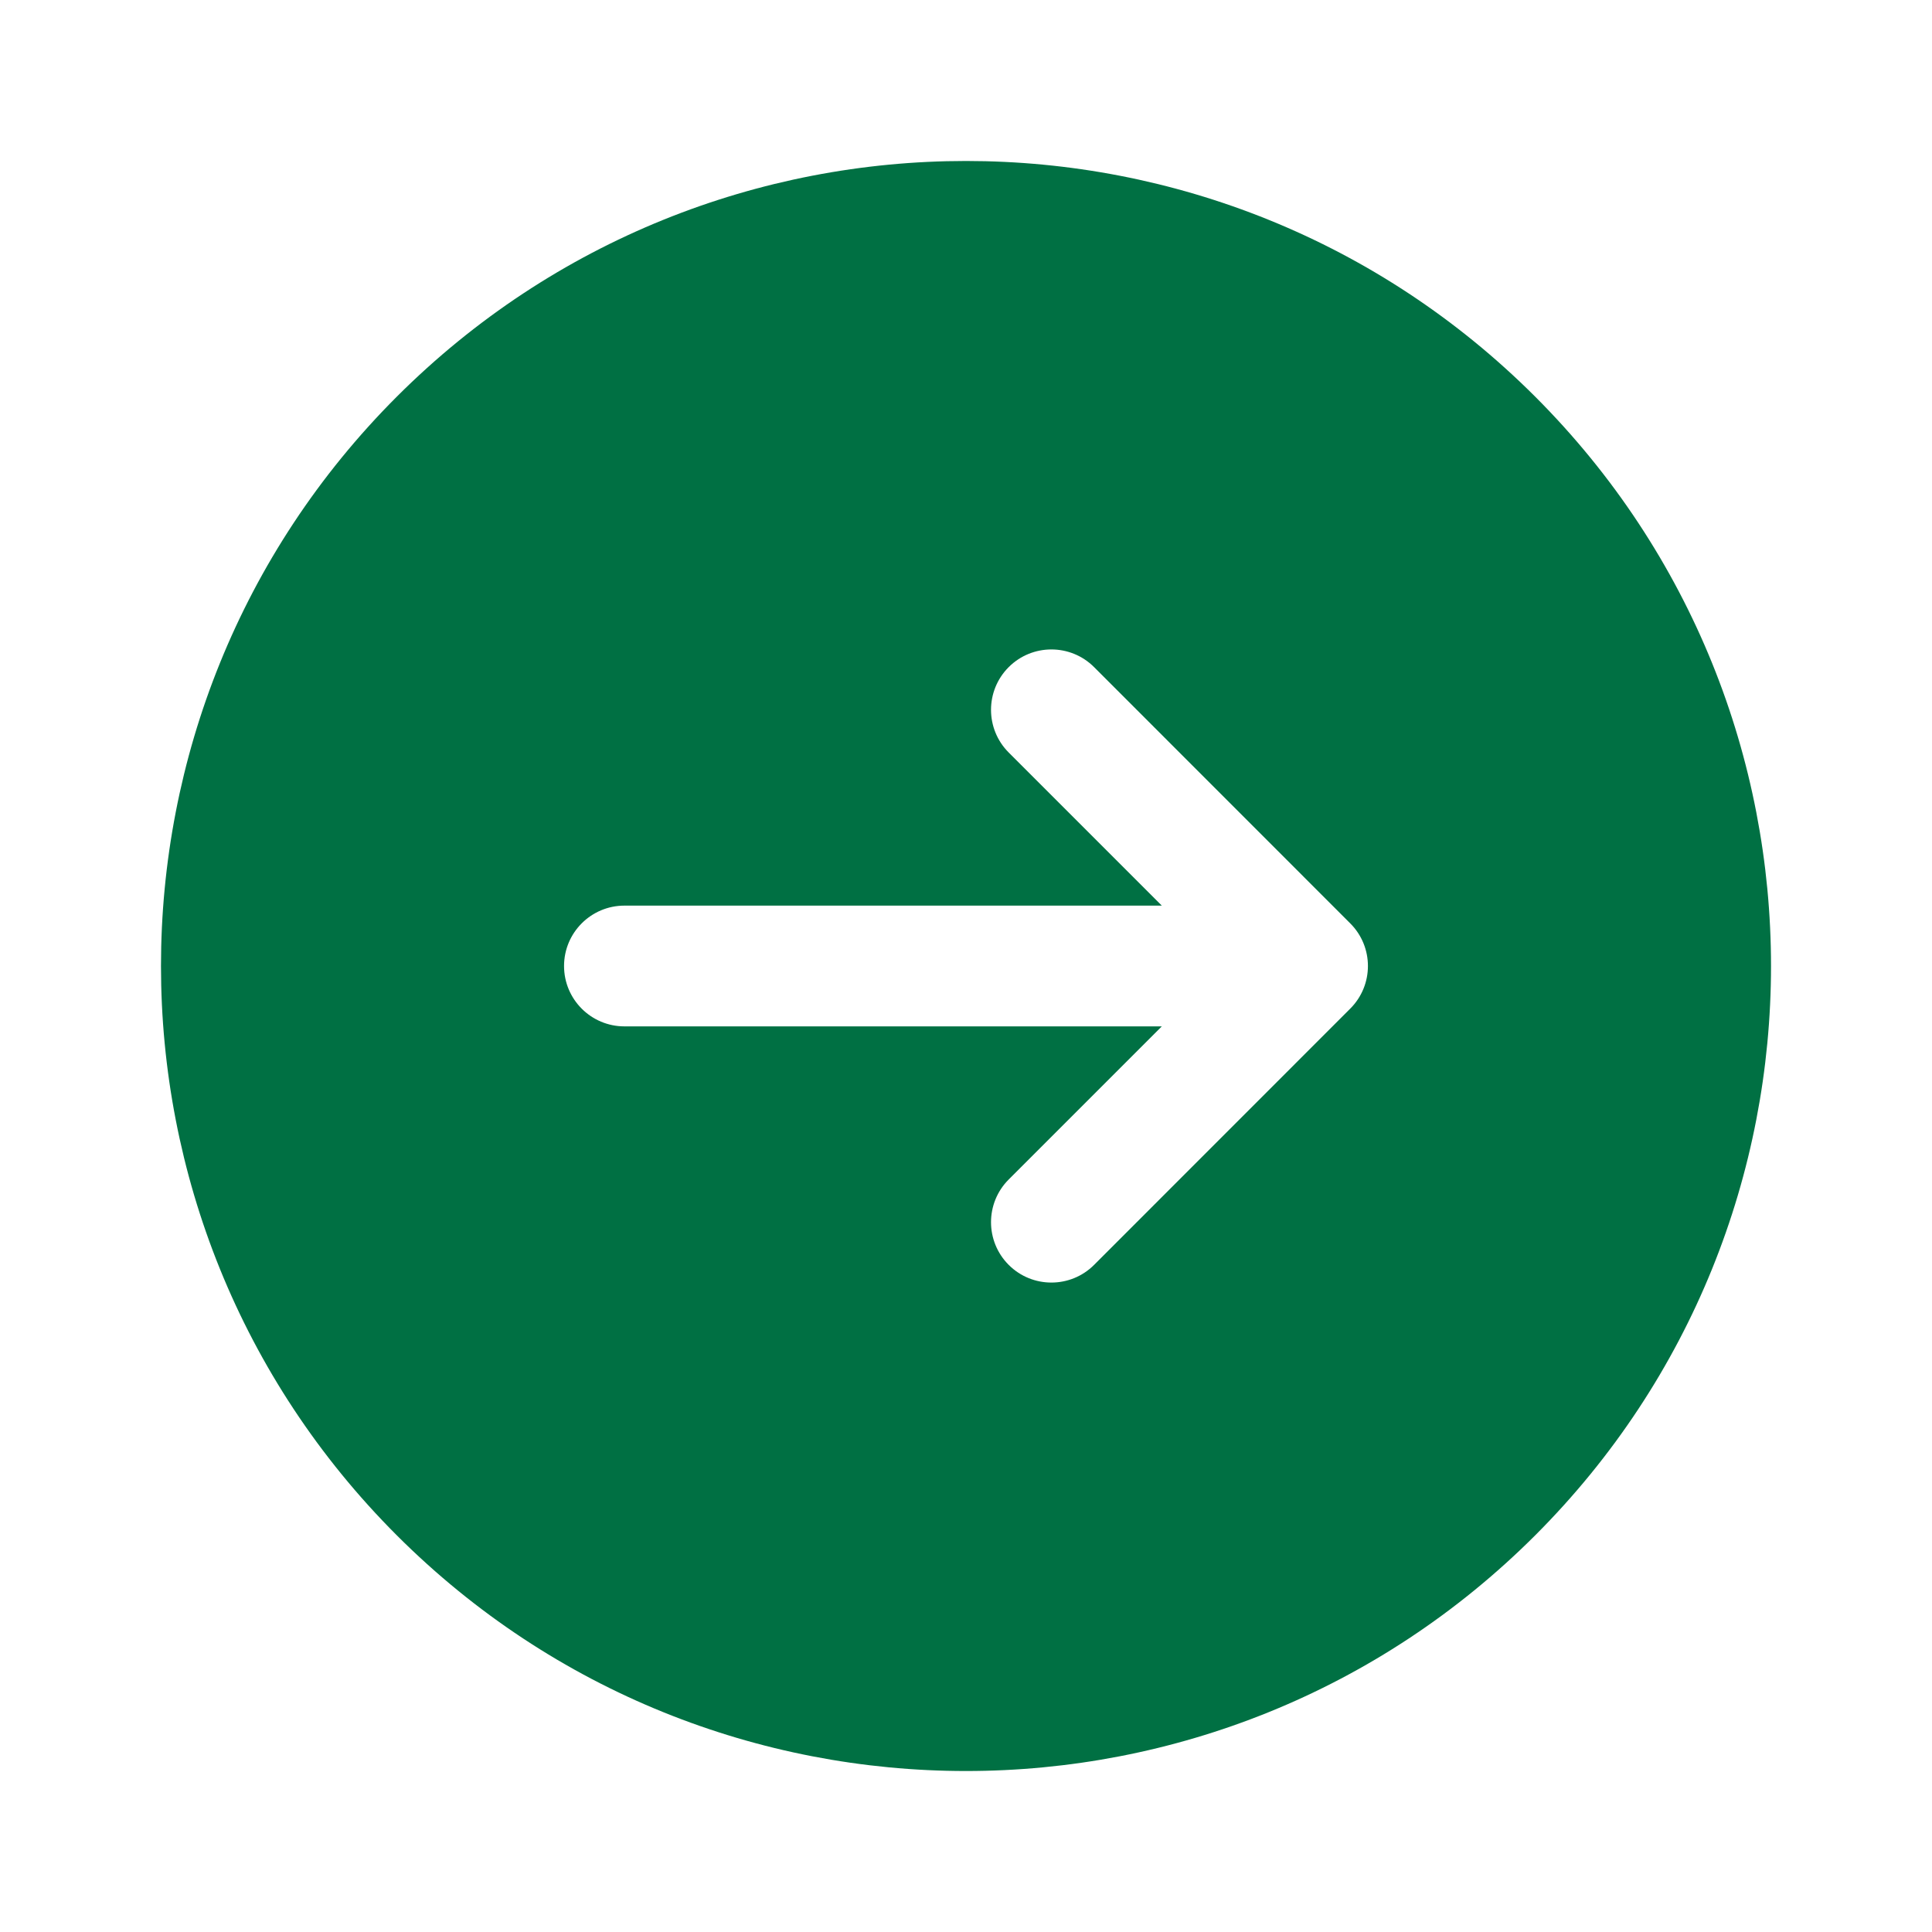 <svg width="20" height="20" viewBox="0 0 20 20" fill="none" xmlns="http://www.w3.org/2000/svg">
<path fill-rule="evenodd" clip-rule="evenodd" d="M4.107 15.893C7.362 19.147 12.638 19.147 15.893 15.893C19.147 12.638 19.147 7.362 15.893 4.107C12.638 0.853 7.362 0.853 4.107 4.107C0.853 7.362 0.853 12.638 4.107 15.893ZM10.442 6.906C10.686 6.662 11.082 6.662 11.326 6.906L13.977 9.558C14.222 9.802 14.222 10.198 13.977 10.442L11.326 13.094C11.082 13.338 10.686 13.338 10.442 13.094C10.198 12.85 10.198 12.454 10.442 12.21L12.027 10.625L6.464 10.625C6.119 10.625 5.839 10.345 5.839 10C5.839 9.655 6.119 9.375 6.464 9.375L12.027 9.375L10.442 7.79C10.198 7.546 10.198 7.15 10.442 6.906Z" fill="#007043"/>
</svg>
